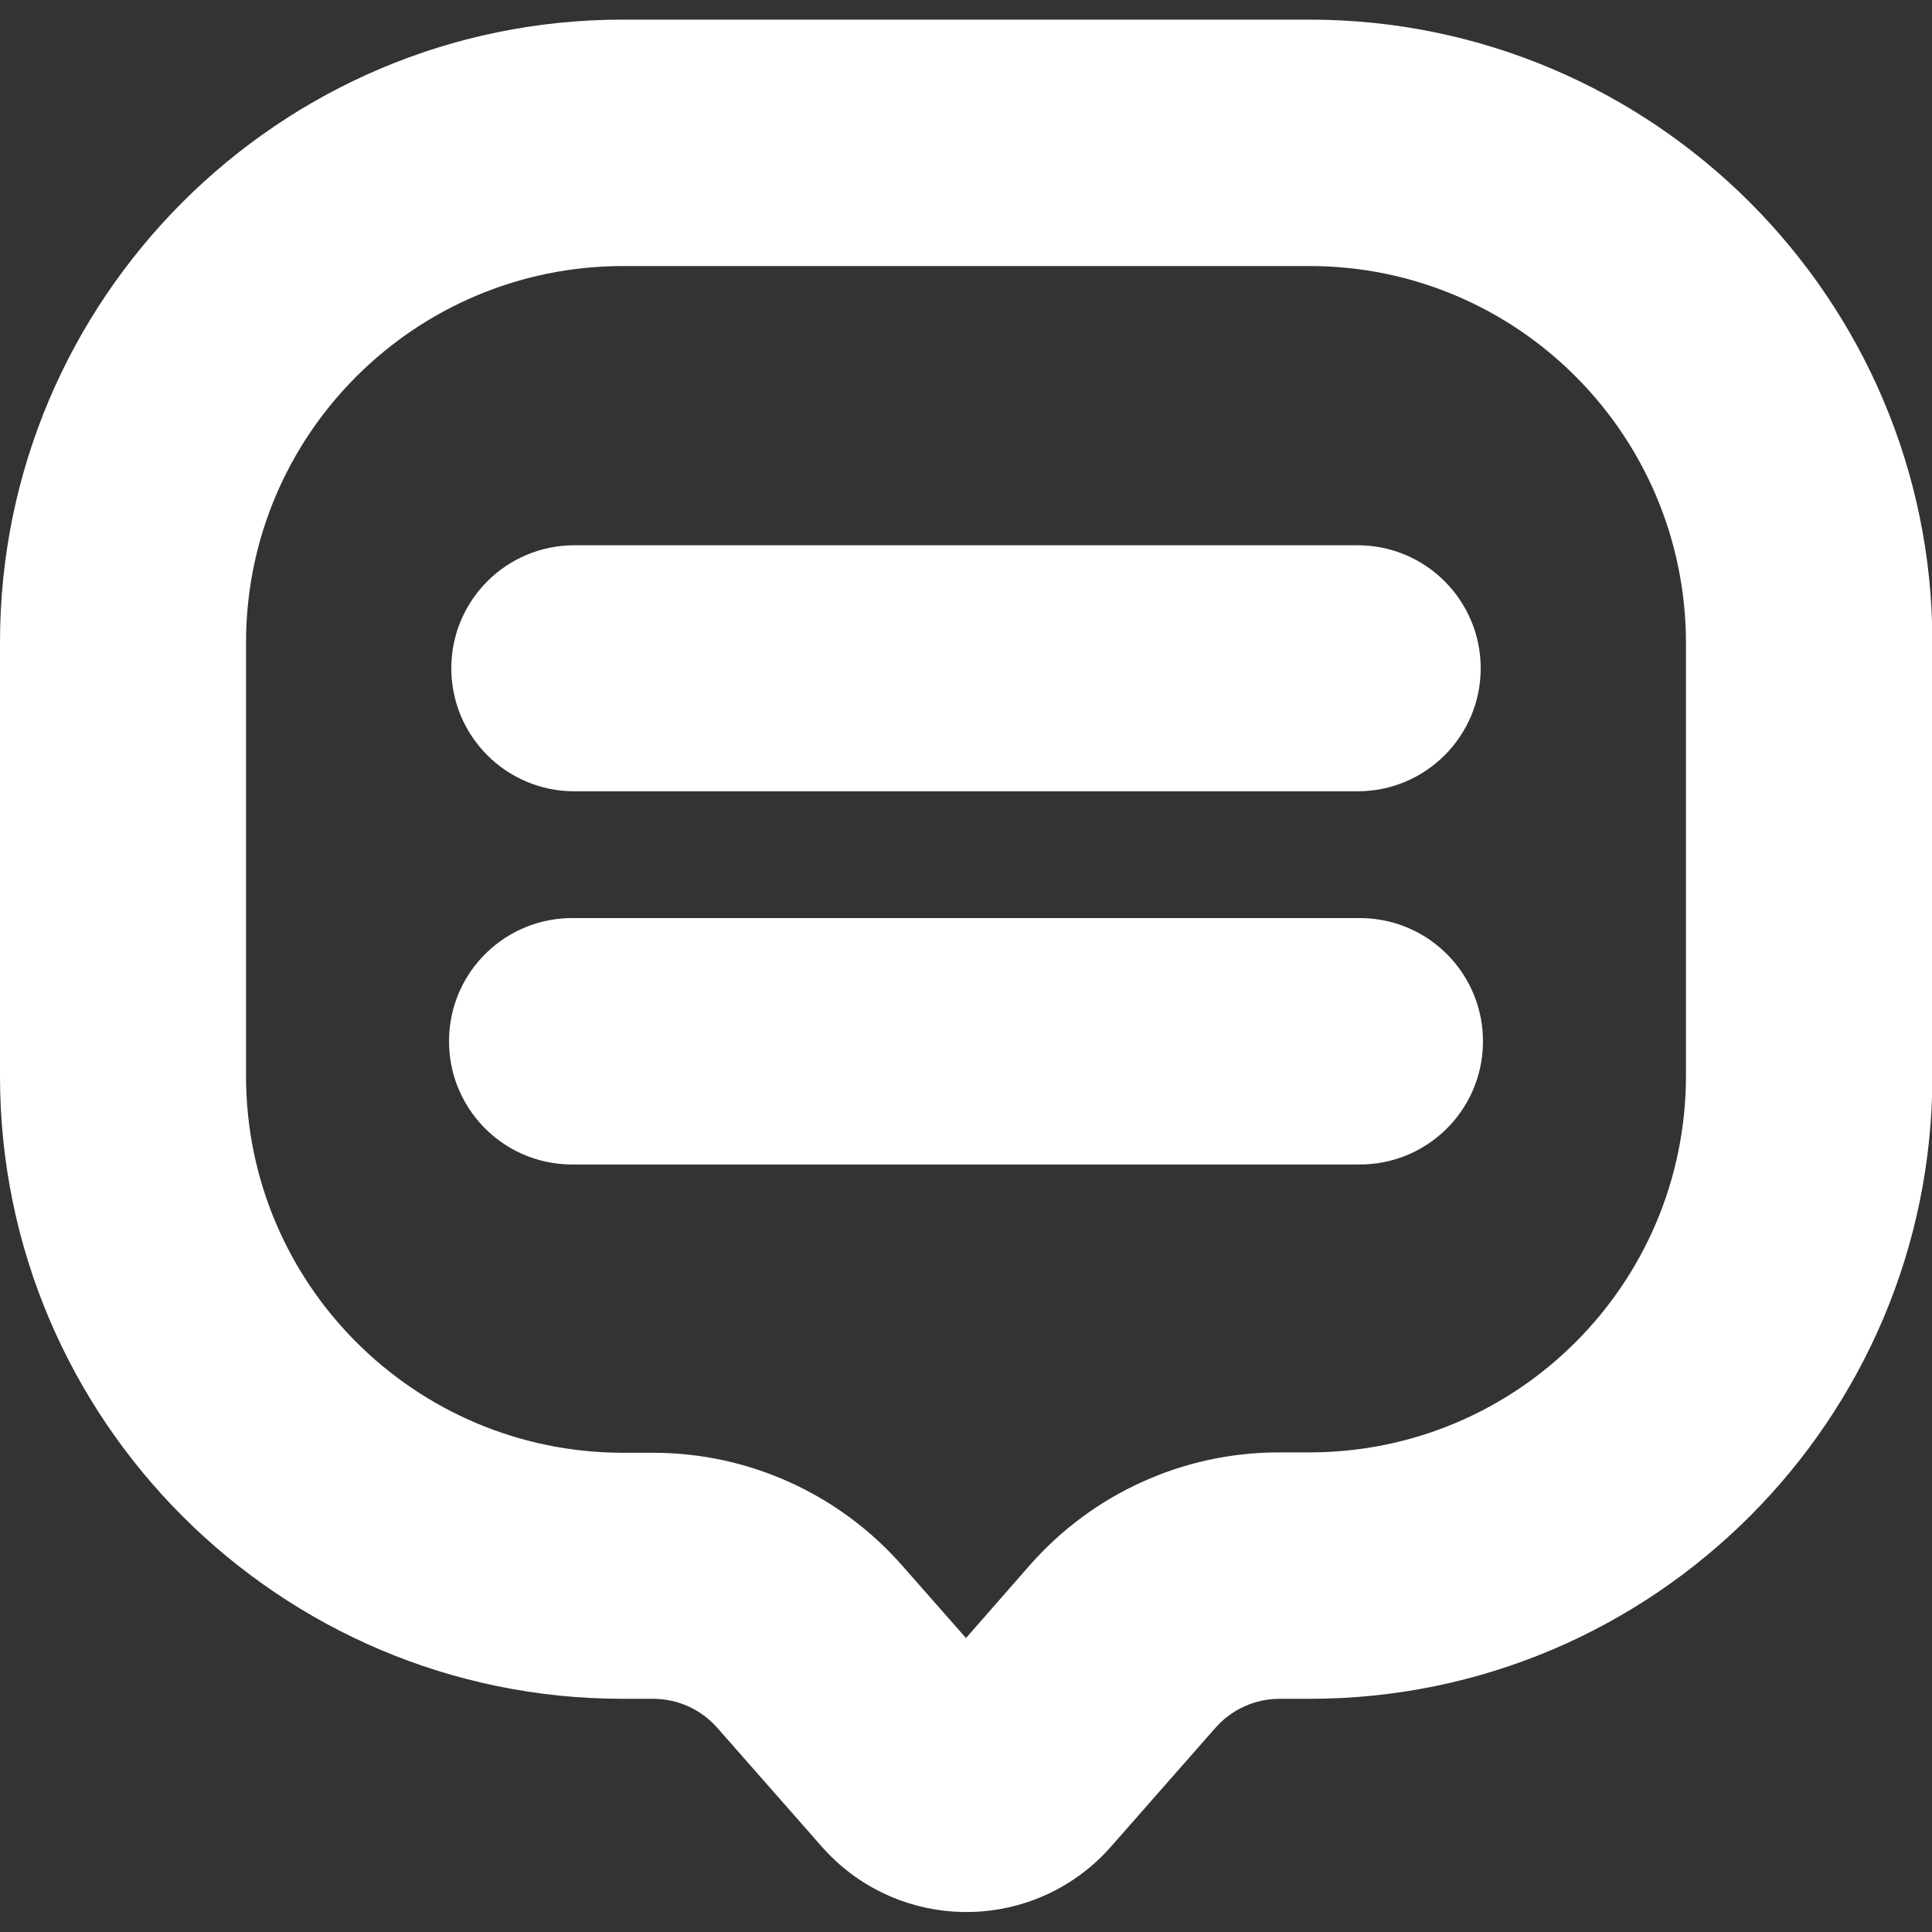 <?xml version="1.0" encoding="UTF-8"?>
<svg xmlns="http://www.w3.org/2000/svg" version="1.1" viewBox="0 0 512 512">
  <rect x="0" y="0" width="512" height="512" fill="#333333" stroke="none"/>
  <defs>
    <style>
      .cls-1 {
        fill: #fff;
      }
    </style>
  </defs>
  <!-- Generator: Adobe Illustrator 28.7.1, SVG Export Plug-In . SVG Version: 1.2.0 Build 142)  -->
  <g>
    <g id="Layer_1">
      <g id="Layer_2">
        <g id="Layer_1_copy">
          <g id="_128">
            <path class="cls-1" d="M347,5.2h-182C74,5.2,0,79.2,0,170.2v115c0,91,74,165,165,165h8.1c6.5,0,12.7,2.8,17,7.7l27.7,31.5c18.6,21.1,50.7,23.2,71.9,4.7,1.7-1.5,3.2-3,4.7-4.7l27.7-31.5c4.3-4.9,10.5-7.7,17-7.7h8c91,0,165-74,165-165v-115c0-91-74.1-165-165.1-165h0ZM446.8,285.2c-.1,55.1-44.7,99.7-99.8,99.7h-8.1c-25.3,0-49.3,10.9-66,29.9l-16.9,19.3-16.9-19.2c-16.7-19-40.7-29.9-66-29.9h-8.1c-55.1-.1-99.7-44.7-99.8-99.7v-115c0-55.1,44.7-99.7,99.8-99.8h182c55.1,0,99.7,44.7,99.8,99.8v114.9Z"/>
            <path class="cls-1" d="M359.8,144.5h-207.6c-18,0-32.6,14.6-32.6,32.6s14.6,32.6,32.6,32.6h207.6c18,0,32.6-14.6,32.6-32.6s-14.6-32.6-32.6-32.6Z"/>
            <path class="cls-1" d="M359.8,243.3h-207.6c-18-.3-32.9,14-33.2,32.1-.3,18,14,32.9,32.1,33.2h208.7c18,.3,32.9-14,33.2-32.1.3-18-14-32.9-32.1-33.2h-1.1Z"/>
          </g>
        </g>
      </g>
    </g>
  </g>
</svg>